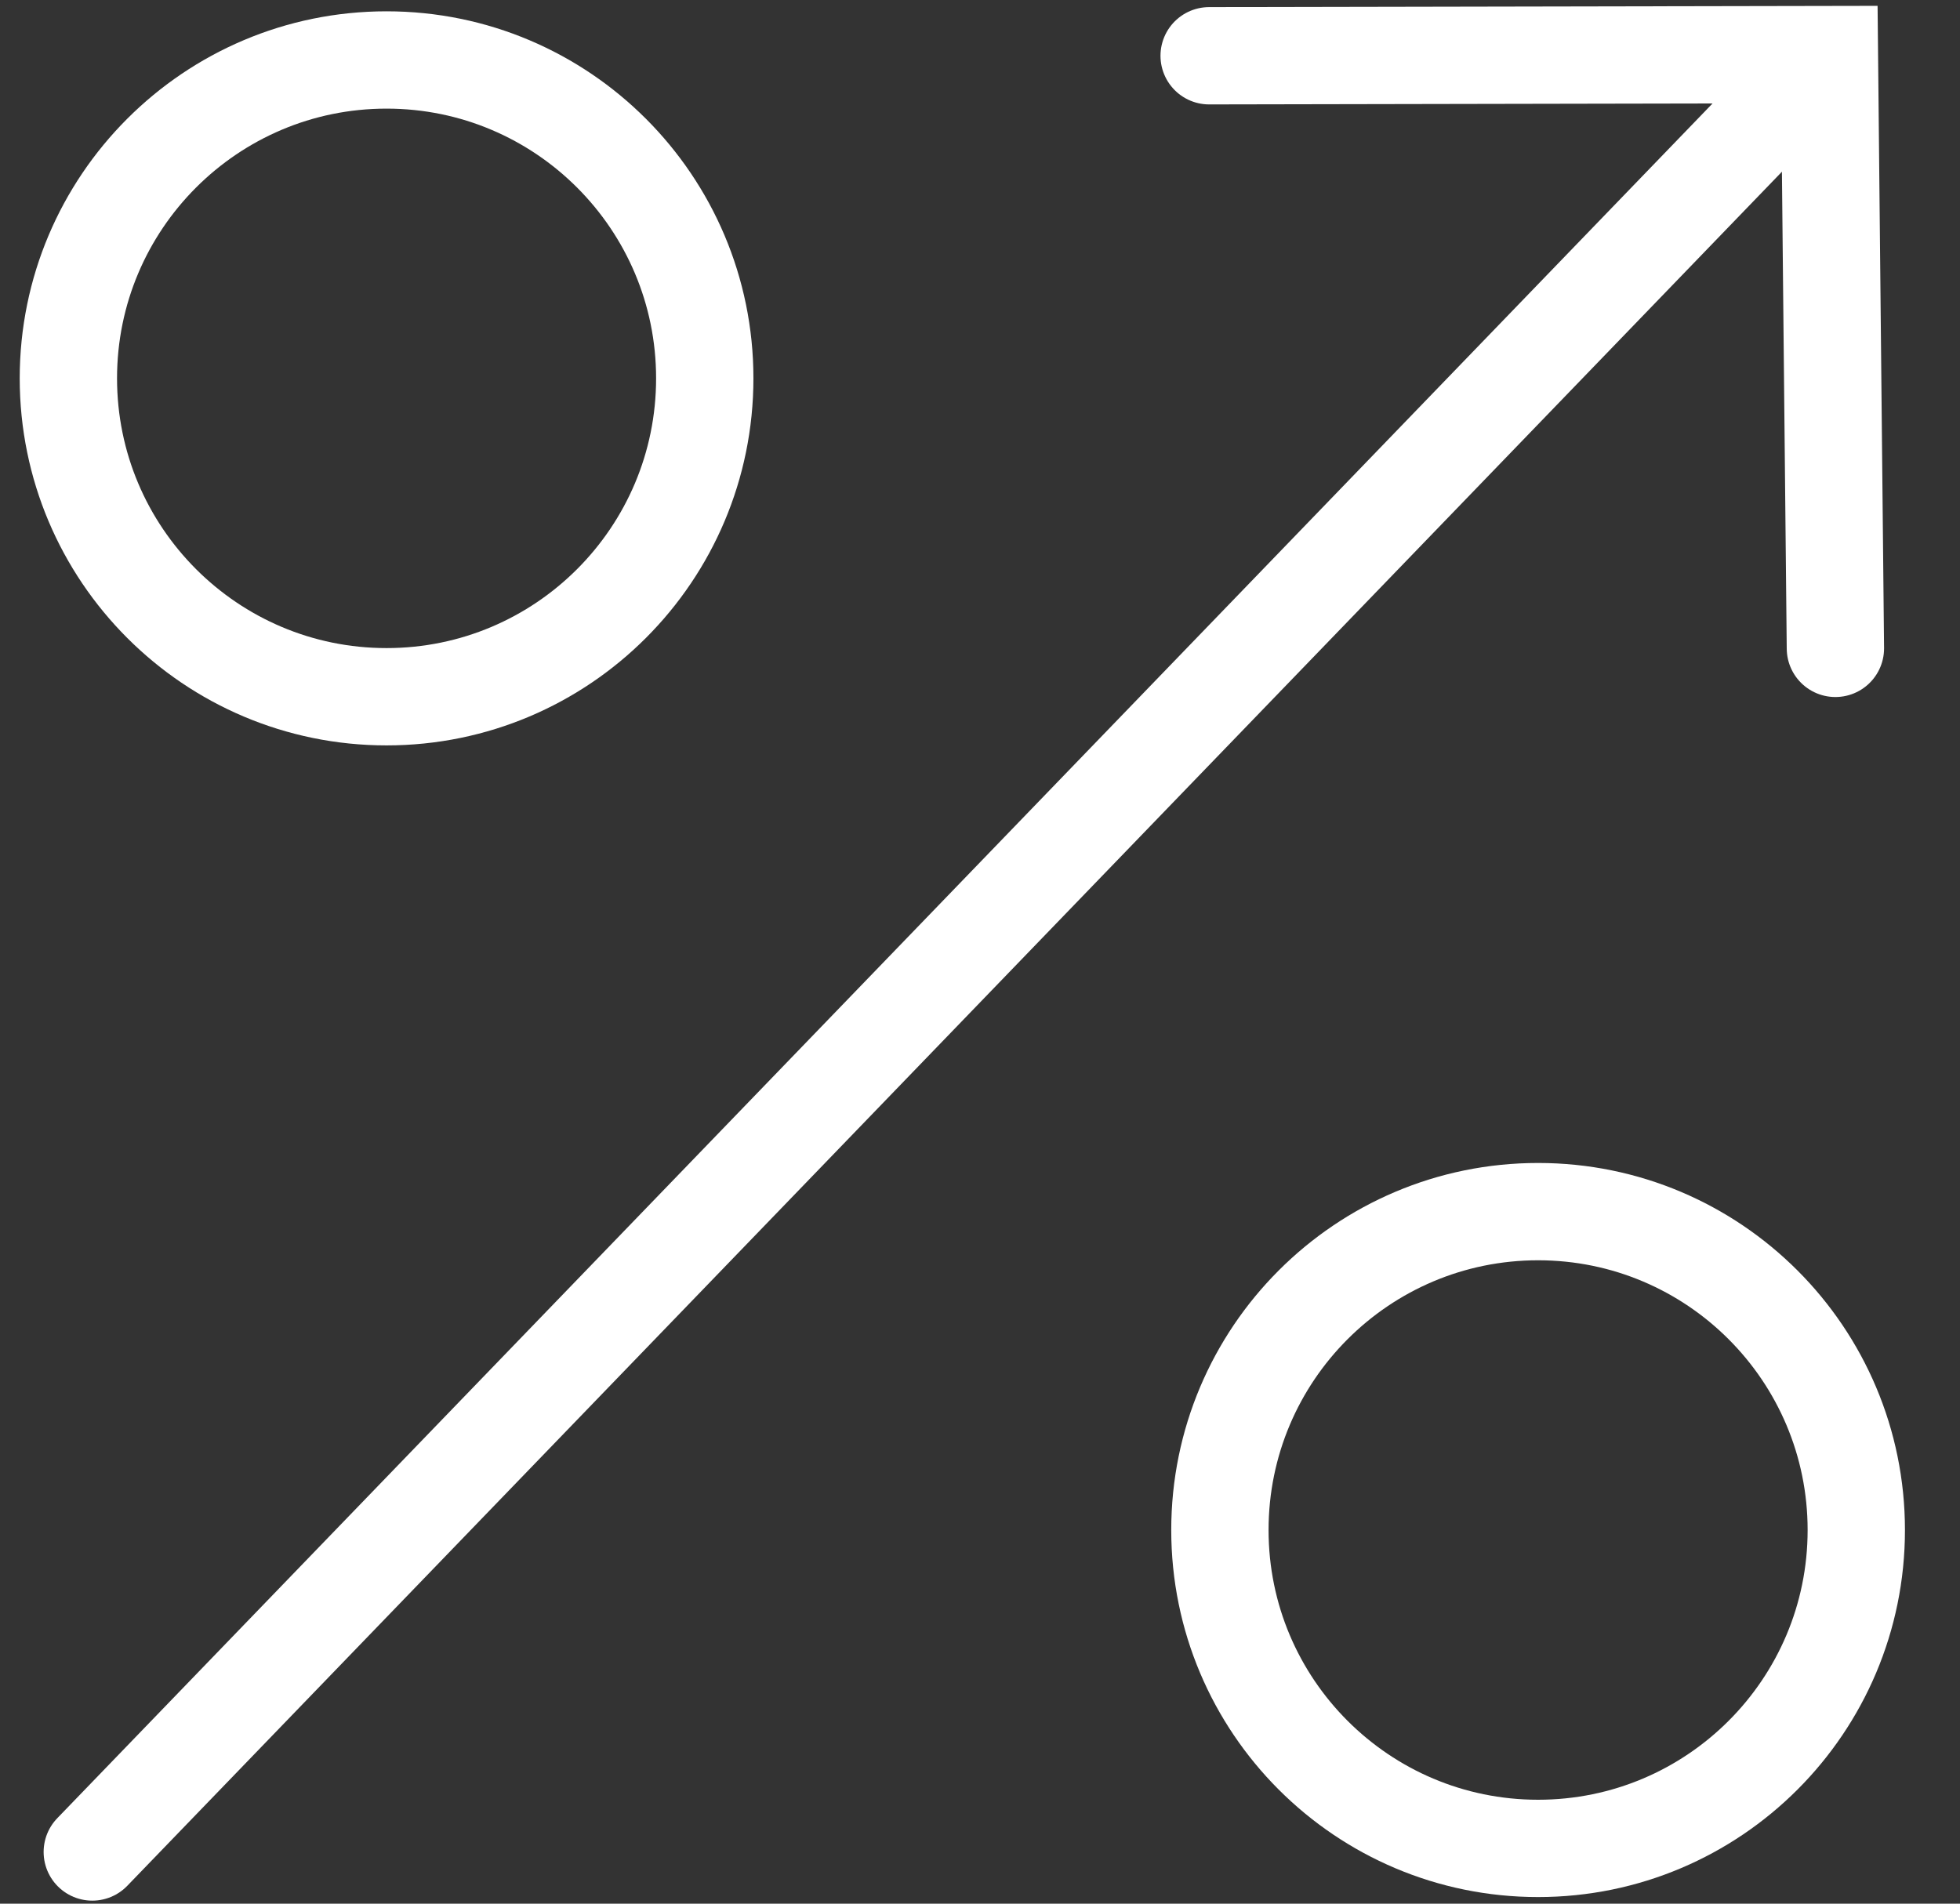<svg width="35" height="34" viewBox="0 0 35 34" fill="none" xmlns="http://www.w3.org/2000/svg">
<rect x="0" y="0" width="35" height="34" fill="#333333" stroke="none"/>
<path d="M1.648 33.077L32.199 1.423" stroke="white" stroke-width="1.738" stroke-miterlimit="10" stroke-linecap="round"/>
<path d="M32.775 11.58L32.668 0.975L21.592 0.996" stroke="white" stroke-width="1.738" stroke-miterlimit="10" stroke-linecap="round"/>
<path d="M6.903 12.444C10.041 12.444 12.585 9.898 12.585 6.757C12.585 3.617 10.041 1.071 6.903 1.071C3.765 1.071 1.221 3.617 1.221 6.757C1.221 9.898 3.765 12.444 6.903 12.444Z" stroke="white" stroke-width="1.738" stroke-linecap="round" stroke-linejoin="round"/>
<path d="M27.466 33.013C30.604 33.013 33.148 30.468 33.148 27.327C33.148 24.186 30.604 21.64 27.466 21.64C24.328 21.64 21.784 24.186 21.784 27.327C21.784 30.468 24.328 33.013 27.466 33.013Z" stroke="white" stroke-width="1.738" stroke-linecap="round" stroke-linejoin="round"/>
</svg>
